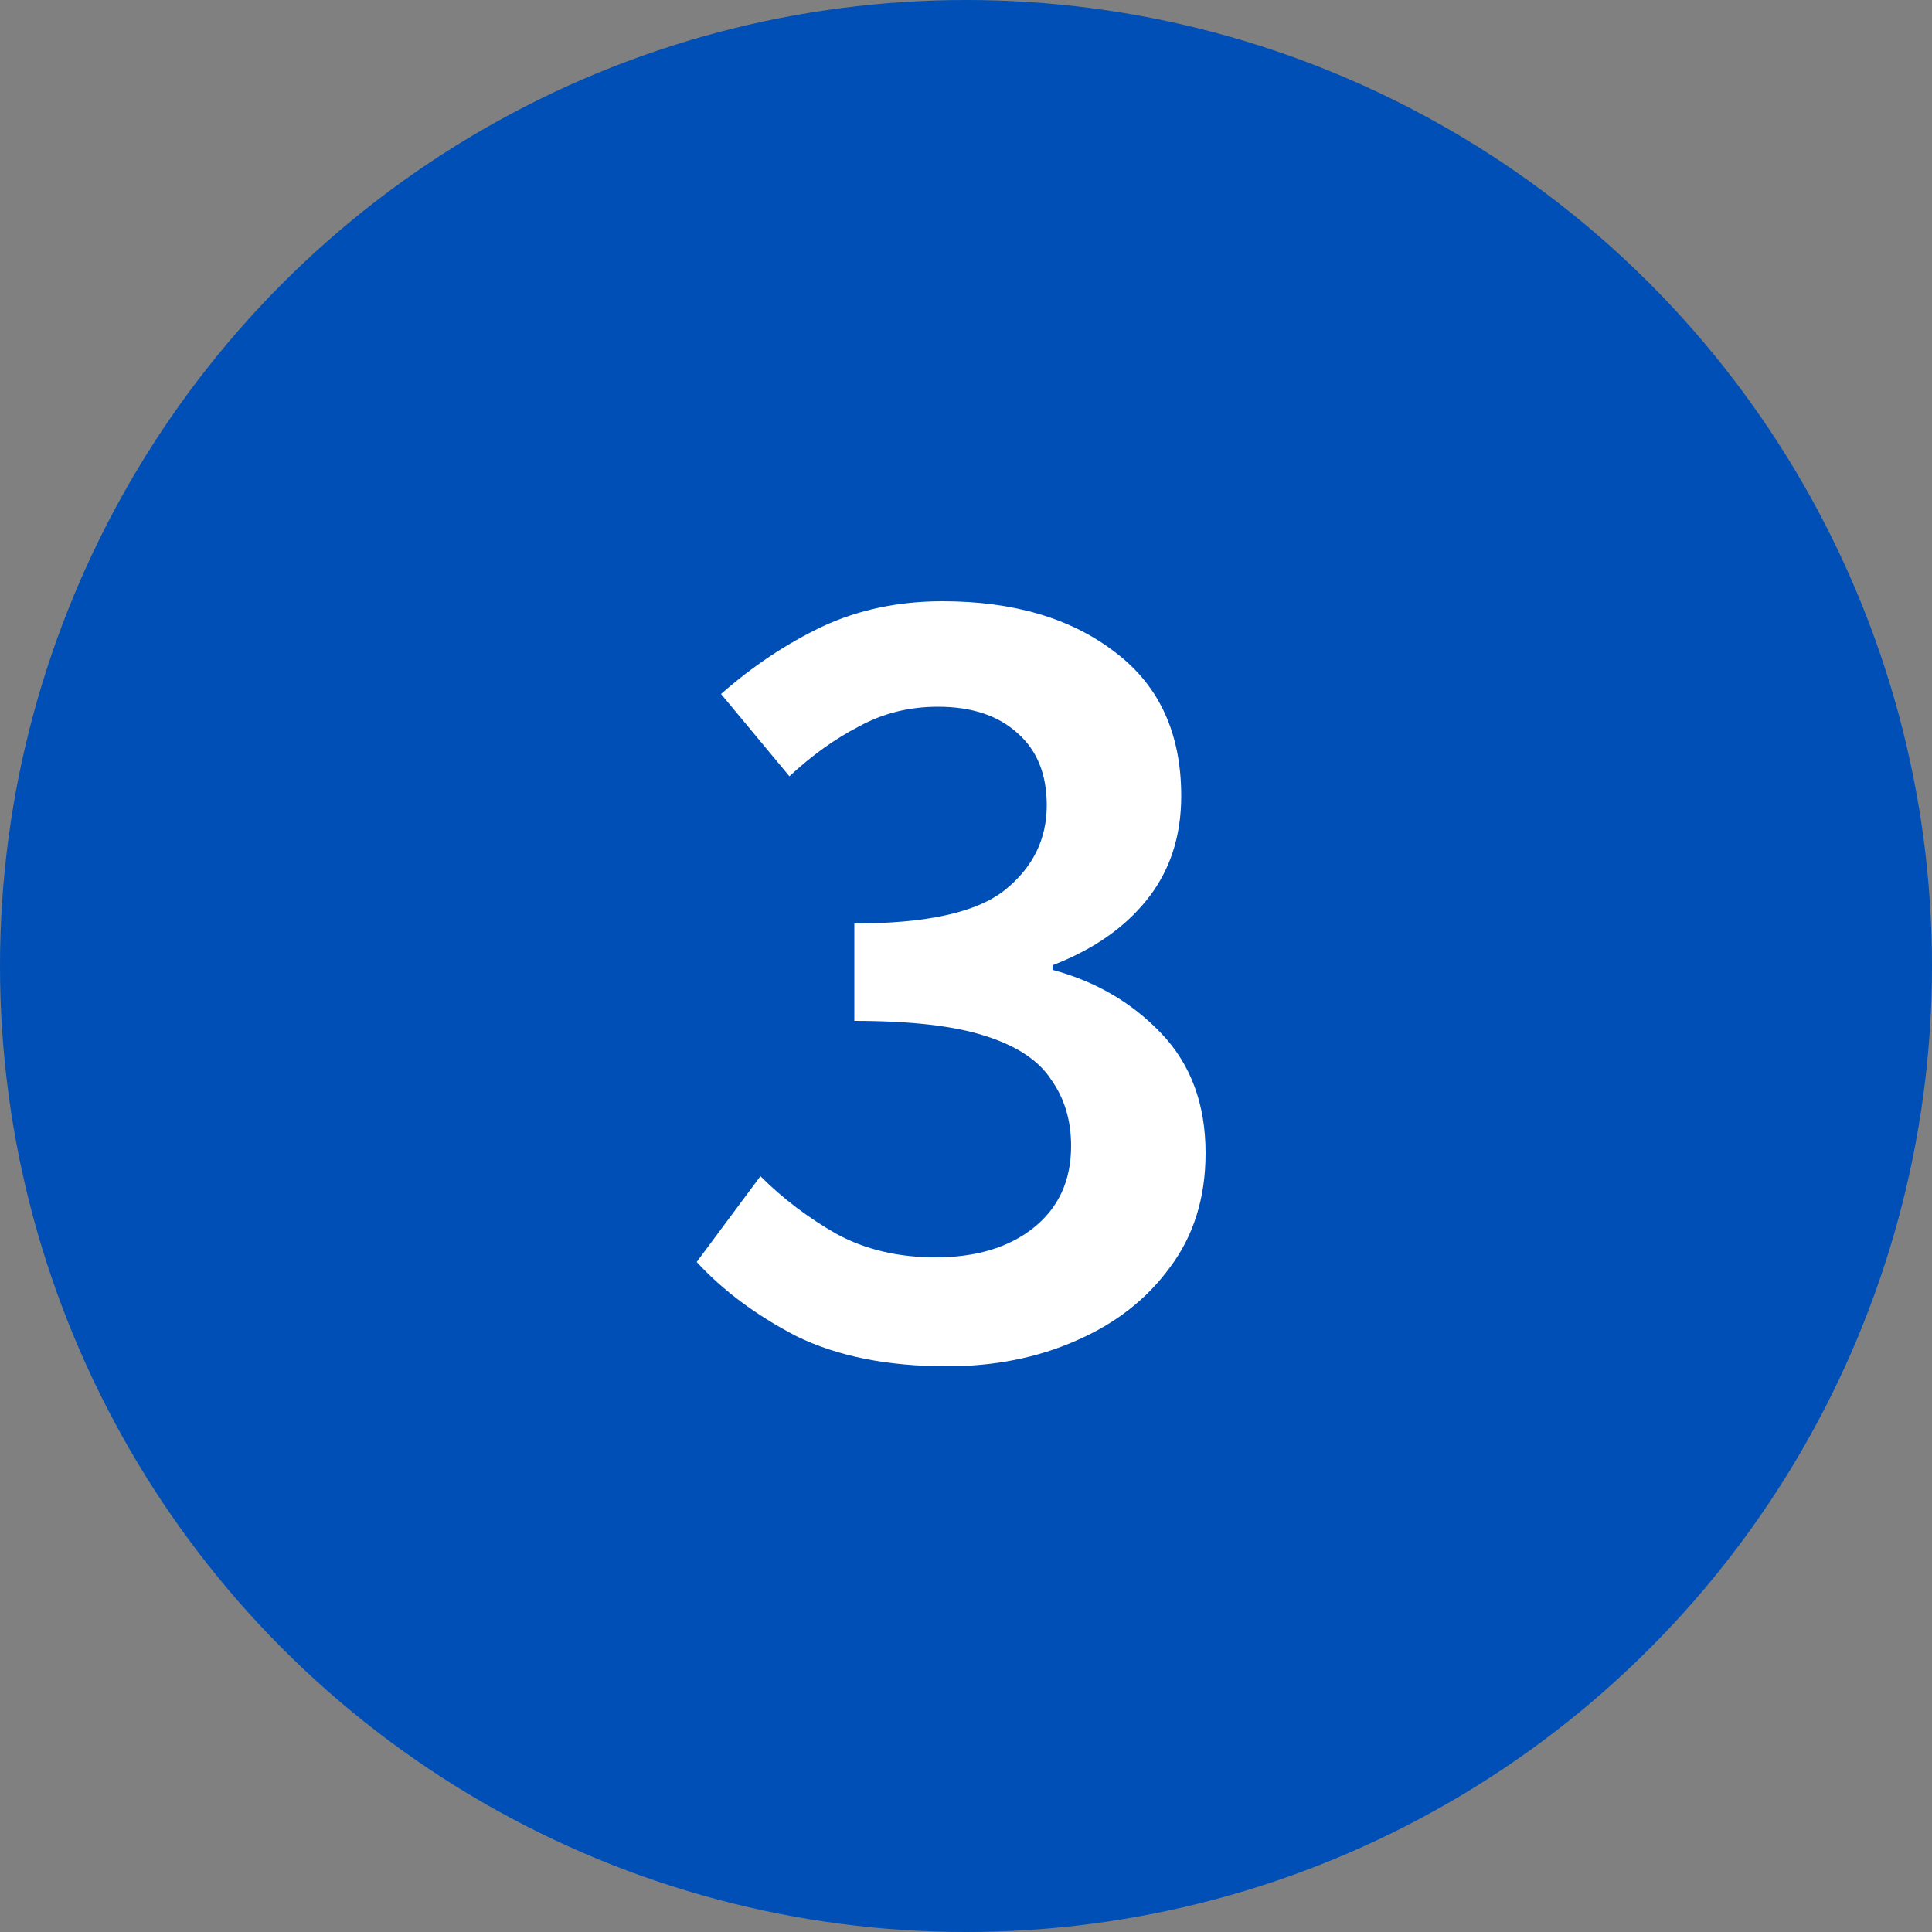 <svg width="40" height="40" viewBox="0 0 40 40" fill="none" xmlns="http://www.w3.org/2000/svg">
<rect x="0" y="0" width="40" height="40" fill="#808080" stroke="none"/>
<circle cx="20" cy="20" r="20" fill="#004FB6"/>
<path d="M19.608 28.288C18.376 28.288 17.336 28.08 16.488 27.664C15.656 27.232 14.968 26.72 14.424 26.128L15.744 24.352C16.208 24.816 16.736 25.216 17.328 25.552C17.92 25.872 18.6 26.032 19.368 26.032C20.2 26.032 20.872 25.832 21.384 25.432C21.912 25.016 22.176 24.448 22.176 23.728C22.176 23.2 22.04 22.744 21.768 22.36C21.512 21.96 21.056 21.656 20.4 21.448C19.76 21.24 18.856 21.136 17.688 21.136V19.12C19.192 19.12 20.232 18.888 20.808 18.424C21.384 17.96 21.672 17.376 21.672 16.672C21.672 16.032 21.472 15.536 21.072 15.184C20.672 14.816 20.12 14.632 19.416 14.632C18.824 14.632 18.28 14.768 17.784 15.04C17.288 15.296 16.808 15.64 16.344 16.072L14.928 14.368C15.584 13.792 16.28 13.328 17.016 12.976C17.768 12.624 18.6 12.448 19.512 12.448C20.984 12.448 22.176 12.8 23.088 13.504C24 14.192 24.456 15.184 24.456 16.48C24.456 17.328 24.216 18.048 23.736 18.64C23.272 19.216 22.624 19.664 21.792 19.984V20.08C22.688 20.32 23.44 20.76 24.048 21.4C24.656 22.04 24.96 22.864 24.96 23.872C24.96 24.8 24.712 25.592 24.216 26.248C23.736 26.904 23.088 27.408 22.272 27.76C21.472 28.112 20.584 28.288 19.608 28.288Z" fill="white"/>
</svg>
